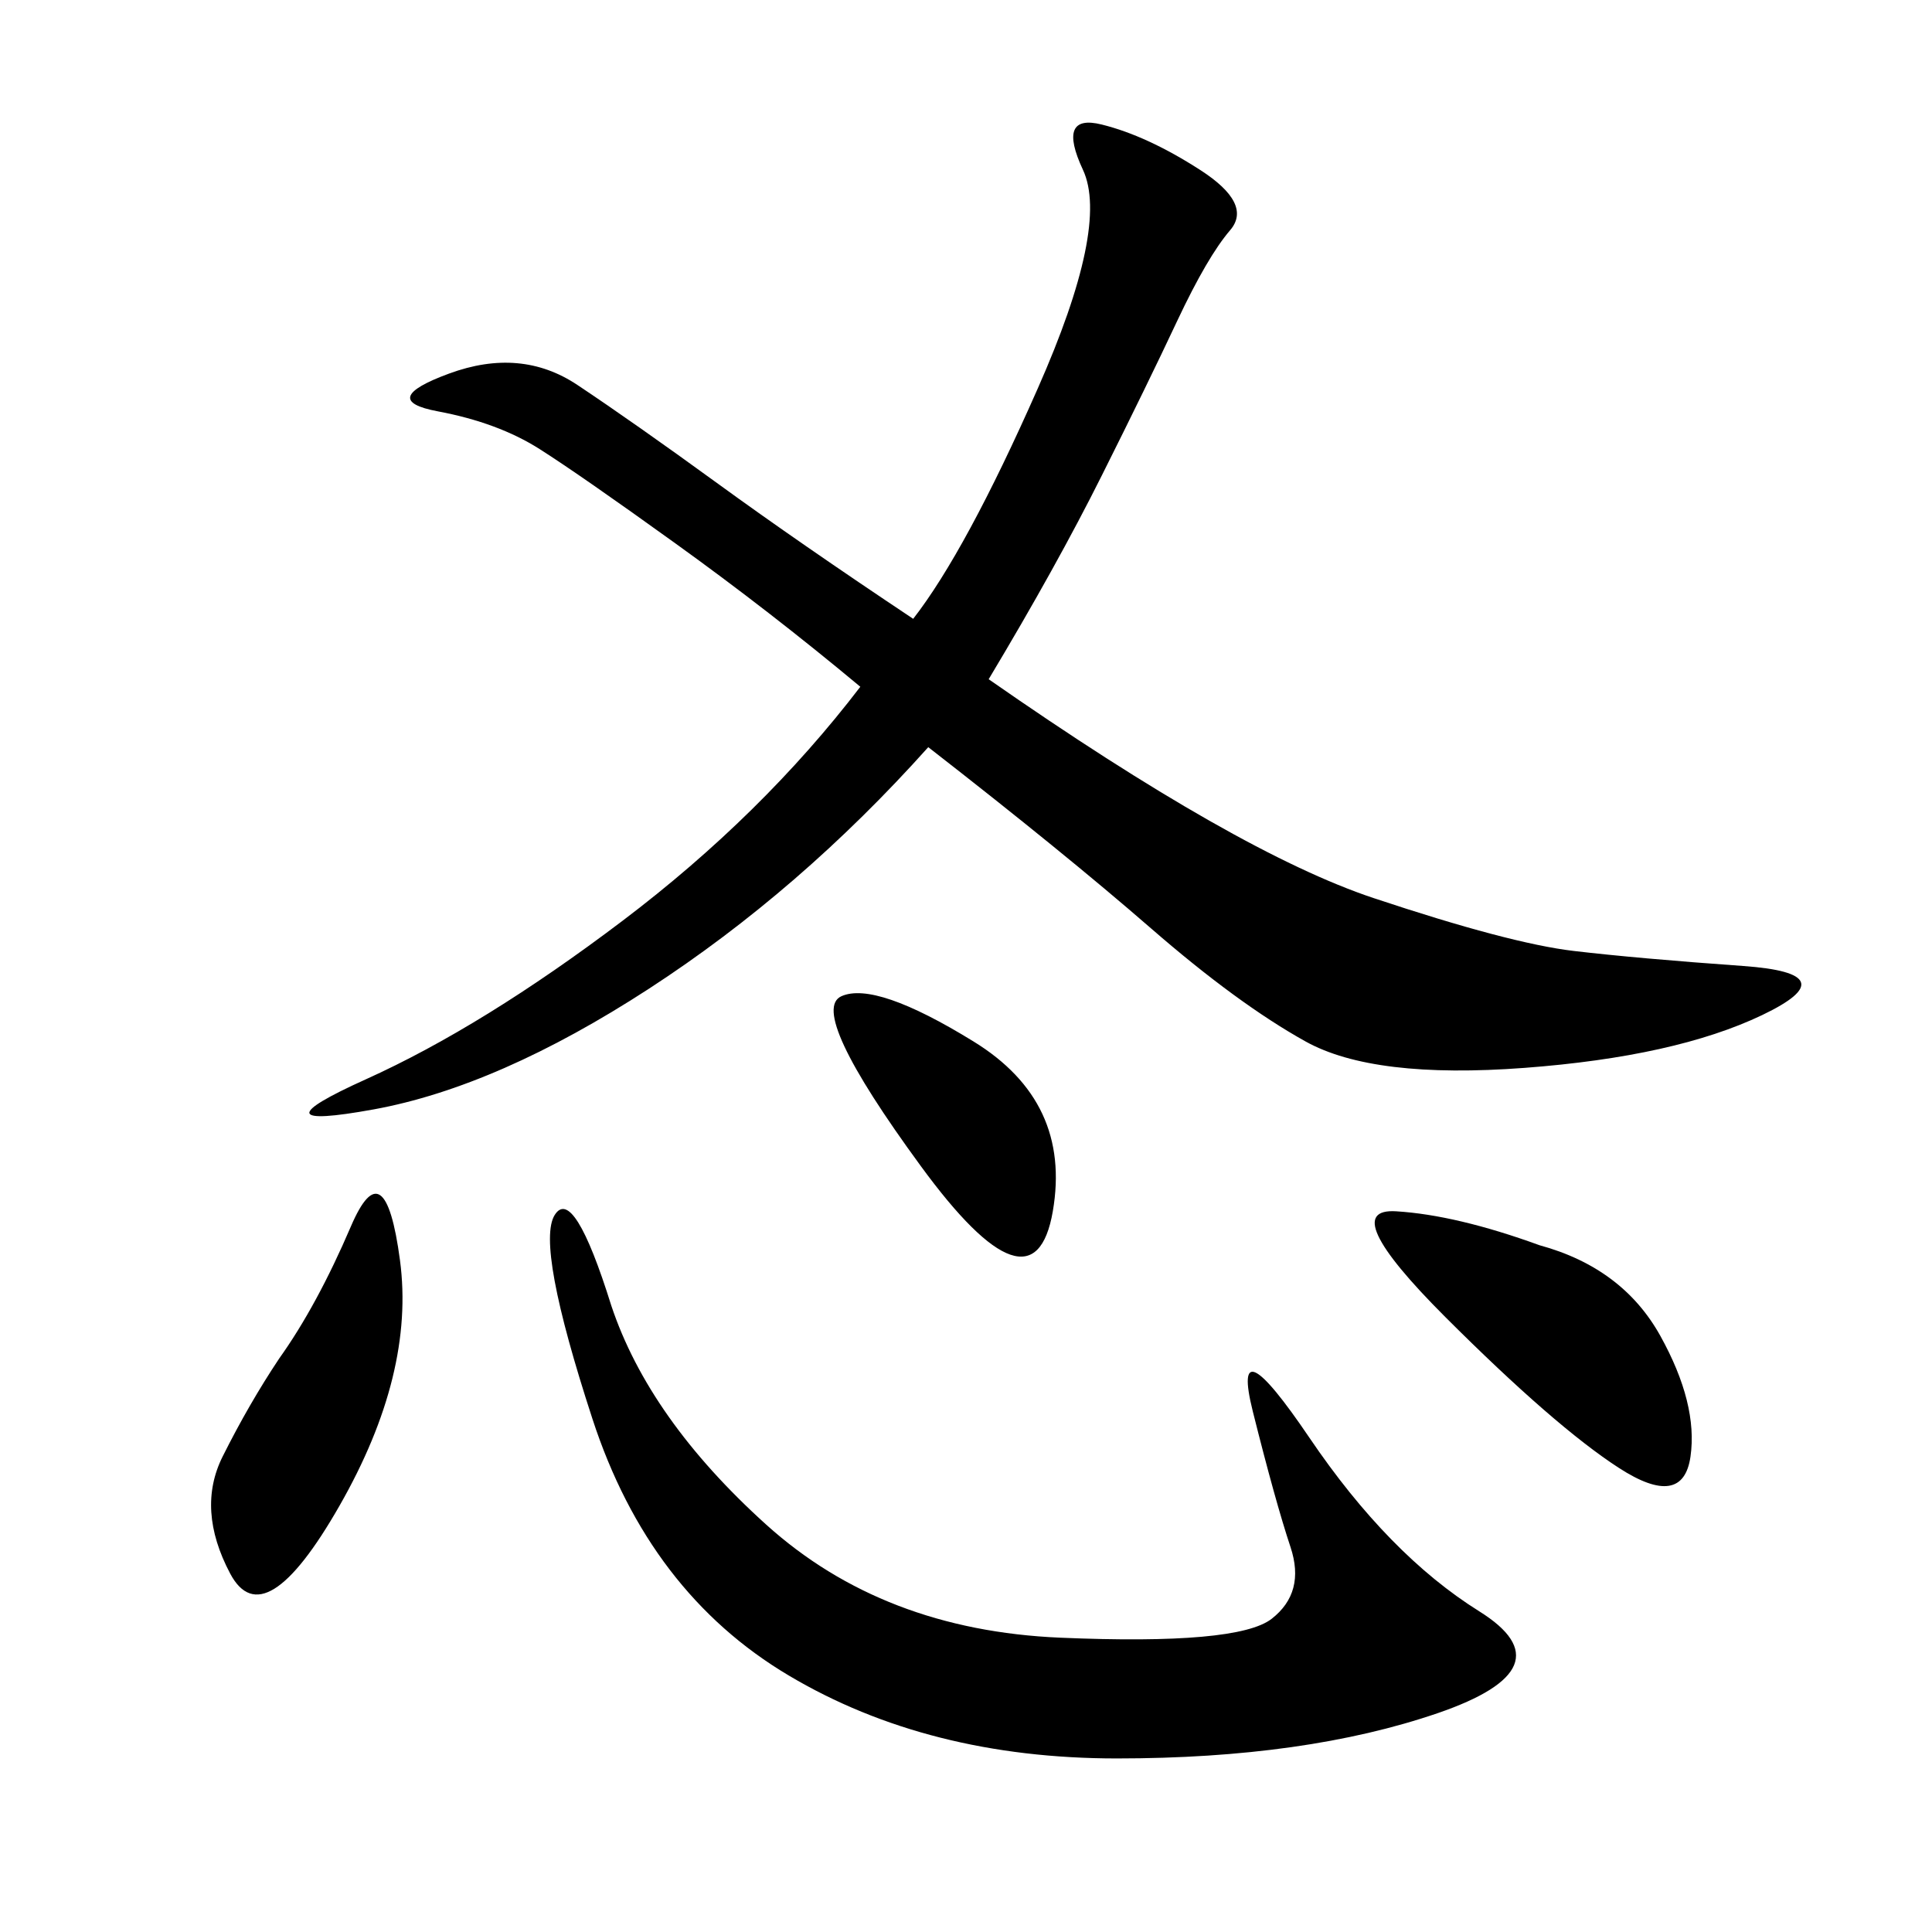 <svg xmlns="http://www.w3.org/2000/svg" xmlns:xlink="http://www.w3.org/1999/xlink" width="300" height="300"><path d="M153.52 105.47Q192.19 132.42 213.28 139.45Q234.38 146.48 244.34 147.66Q254.30 148.83 270.70 150Q287.11 151.17 273.63 157.62Q260.16 164.06 236.72 165.82Q213.28 167.58 202.73 161.72Q192.19 155.86 178.71 144.14Q165.23 132.42 144.14 116.02L144.14 116.02Q124.22 138.28 100.78 153.52Q77.34 168.75 58.01 172.27Q38.67 175.78 56.84 167.58Q75 159.38 96.68 142.97Q118.36 126.56 133.59 106.64L133.59 106.64Q119.53 94.92 104.88 84.38Q90.23 73.83 83.79 69.73Q77.34 65.63 67.97 63.87Q58.59 62.11 69.73 58.01Q80.86 53.91 89.65 59.77Q98.44 65.63 111.33 75Q124.22 84.38 141.80 96.09L141.80 96.09Q150 85.55 161.13 60.35Q172.27 35.16 168.16 26.37Q164.06 17.58 171.09 19.34Q178.13 21.09 186.33 26.37Q194.53 31.64 191.02 35.74Q187.50 39.84 182.81 49.80Q178.13 59.77 171.09 73.83Q164.06 87.89 153.52 105.47L153.52 105.47ZM94.92 202.73Q100.78 220.31 118.95 236.72Q137.11 253.13 164.65 254.30Q192.19 255.47 197.46 251.37Q202.73 247.27 200.39 240.23Q198.05 233.20 194.53 219.14Q191.02 205.08 203.32 223.24Q215.63 241.41 229.69 250.20Q243.75 258.98 223.24 266.02Q202.73 273.05 173.44 273.05L173.44 273.05Q144.14 273.05 122.46 260.16Q100.78 247.27 91.99 220.31Q83.20 193.36 86.13 188.67Q89.06 183.98 94.92 202.73L94.92 202.73ZM239.06 193.36Q251.95 196.88 257.81 207.42Q263.67 217.97 262.50 226.17Q261.33 234.38 251.37 227.93Q241.41 221.48 224.41 204.49Q207.42 187.50 216.80 188.09Q226.17 188.67 239.06 193.36L239.06 193.36ZM43.36 210.94Q49.22 202.73 54.49 190.43Q59.77 178.13 62.11 195.70Q64.45 213.28 52.73 233.79Q41.02 254.30 35.74 244.34Q30.47 234.38 34.57 226.17Q38.67 217.97 43.36 210.94L43.36 210.94ZM151.17 161.72Q166.41 171.09 163.48 188.09Q160.55 205.08 142.97 181.05Q125.39 157.03 130.66 154.69Q135.94 152.34 151.17 161.72L151.17 161.72Z"/></svg>